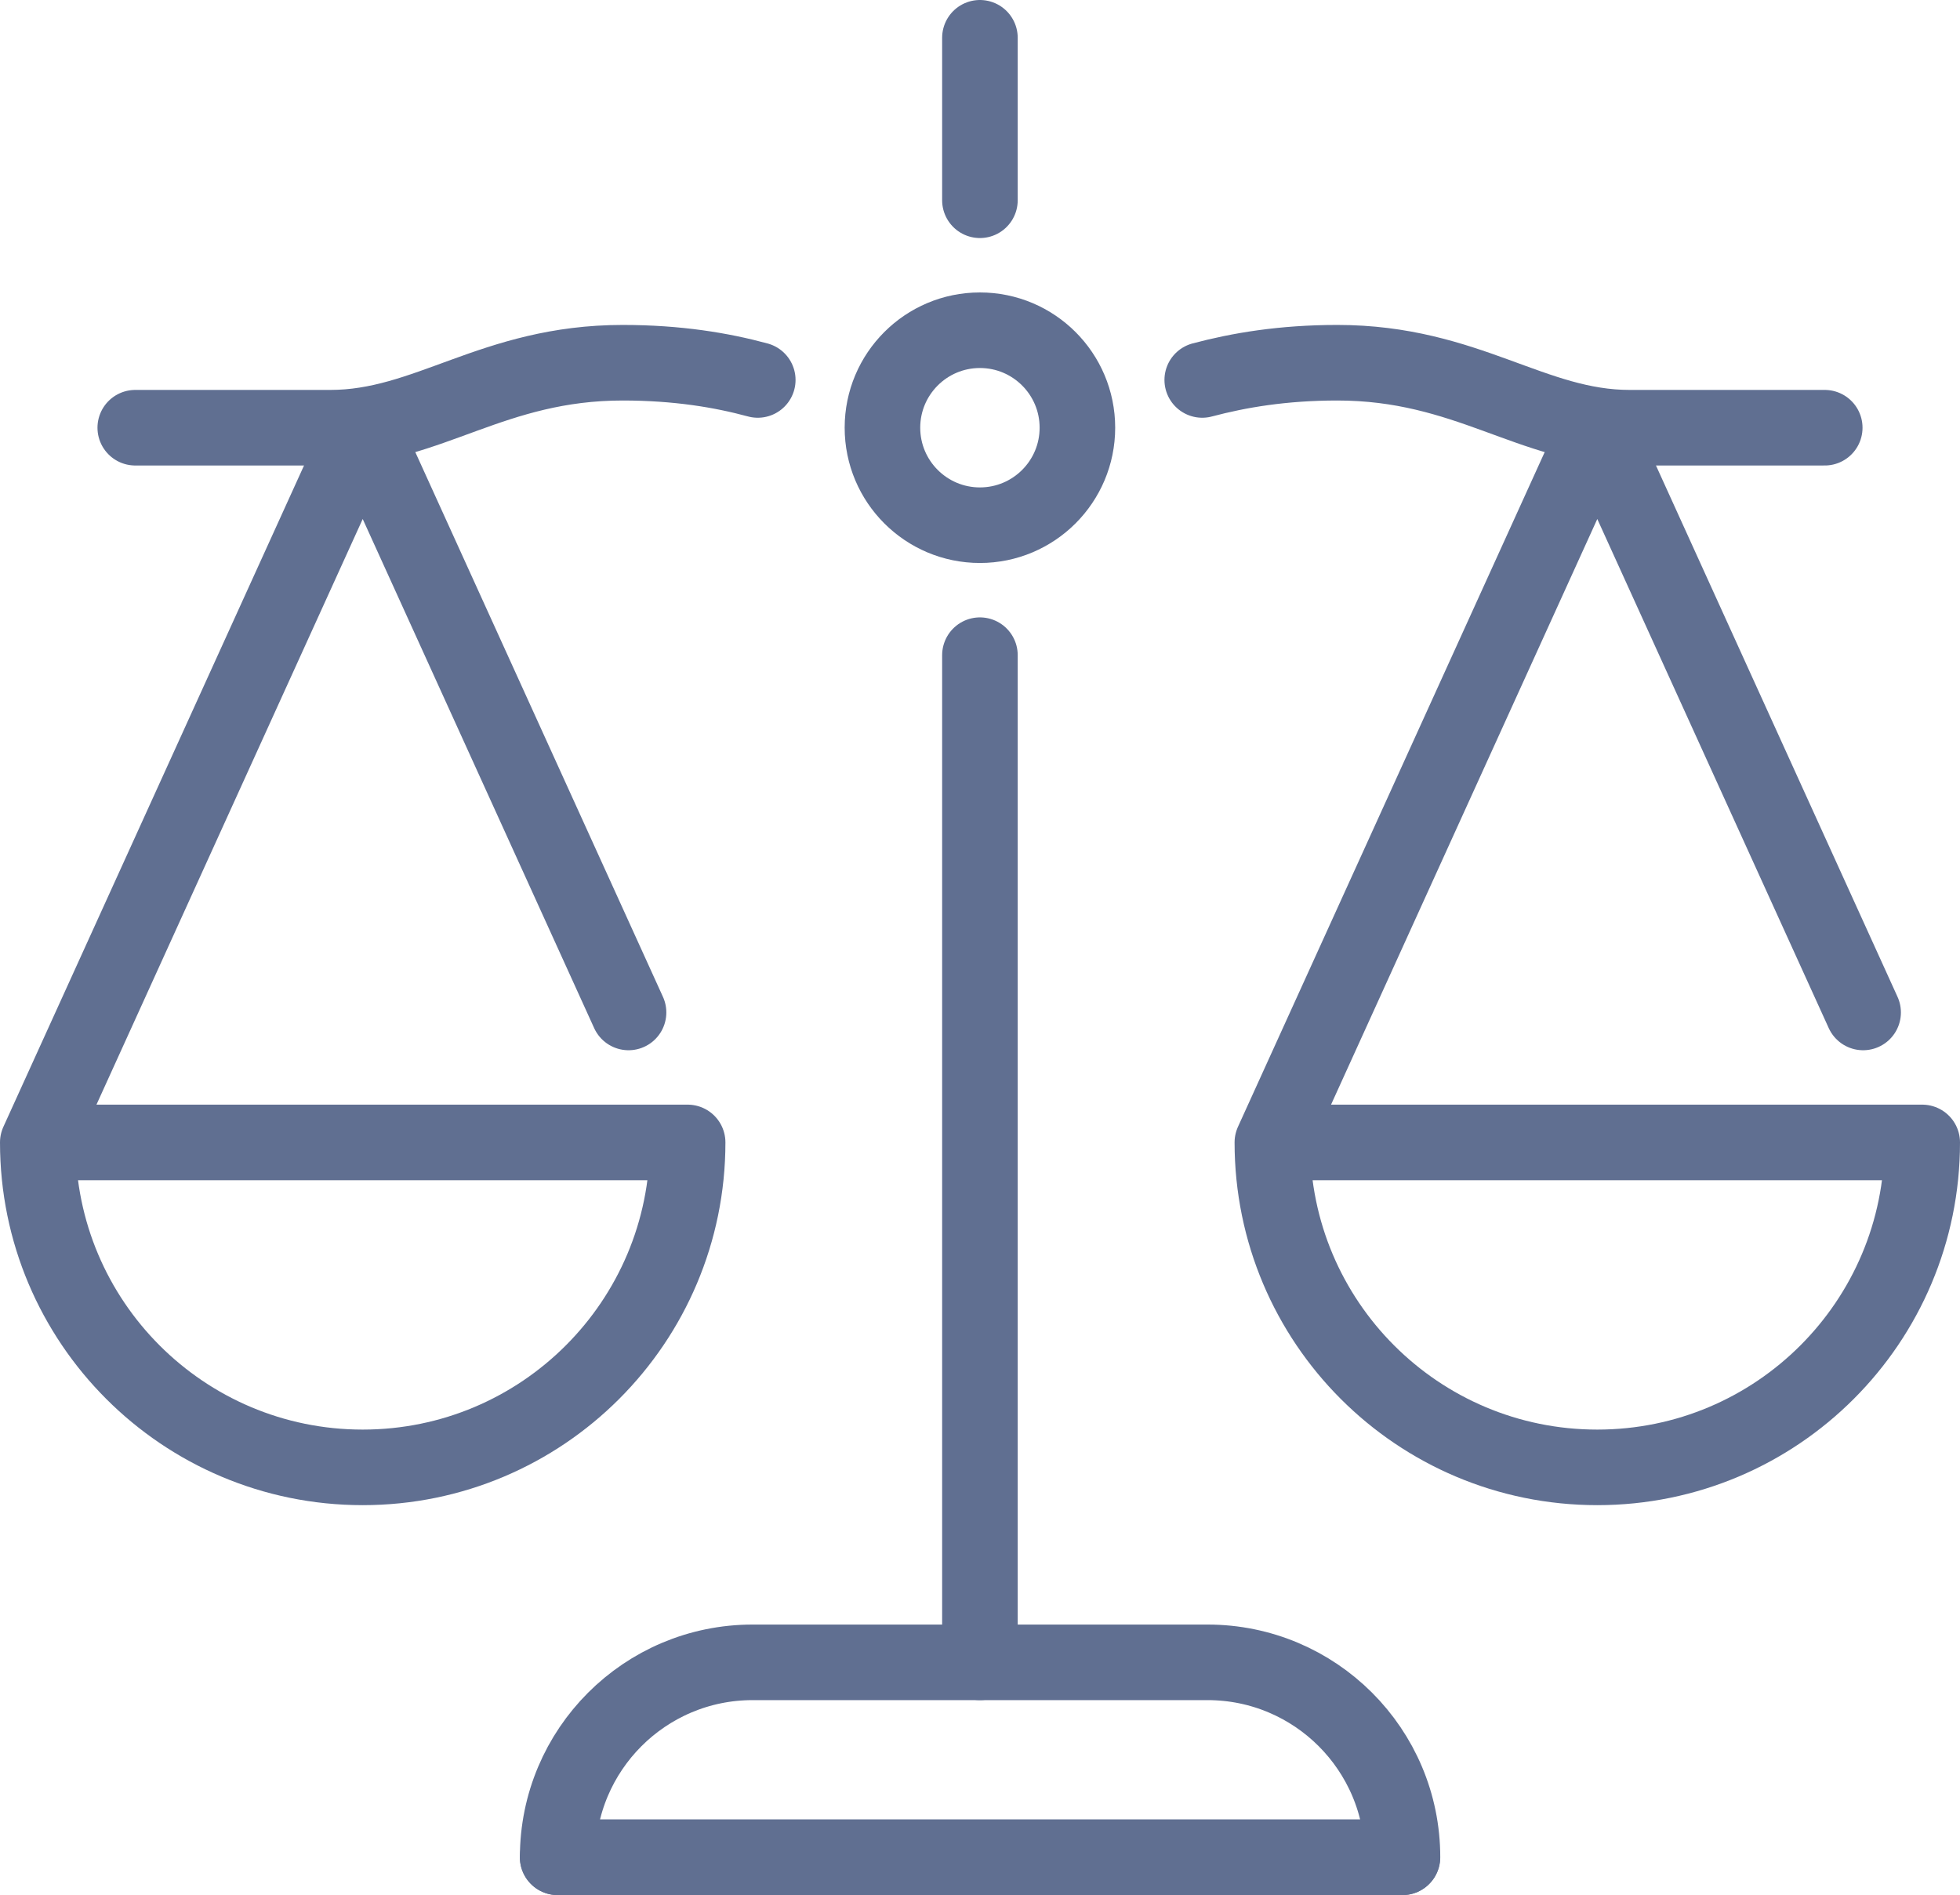 <svg xmlns="http://www.w3.org/2000/svg" id="Layer_2" data-name="Layer 2" viewBox="0 0 129.69 125.39"><defs><style>.cls-1{fill:none;stroke:#606f91;stroke-linecap:round;stroke-linejoin:round;stroke-width:5px}</style></defs><g id="yazılar"><path d="M92.79 122.89H36.9m27.94-12.9V43.35m0-30.1V2.5M8.95 28.3h12.9C28.3 28.3 32.6 24 41.2 24c3.63 0 6.54.49 8.94 1.14m29.41 0c2.41-.64 5.31-1.14 8.94-1.14 8.6 0 12.9 4.3 19.35 4.3h12.9" class="cls-1"/><circle cx="64.84" cy="28.3" r="6.45" class="cls-1"/><path d="M45.5 75.59c0 11.87-9.62 21.5-21.5 21.5S2.5 87.46 2.5 75.59m43 0h-43L24 28.3l17.59 38.69m85.6 8.6c0 11.87-9.62 21.5-21.5 21.5s-21.5-9.62-21.5-21.5m43 0h-43l21.5-47.29 17.59 38.69m-30.49 55.9H36.9c0-7.12 5.77-12.9 12.9-12.9h30.1c7.12 0 12.9 5.77 12.9 12.9z" class="cls-1"/></g></svg>